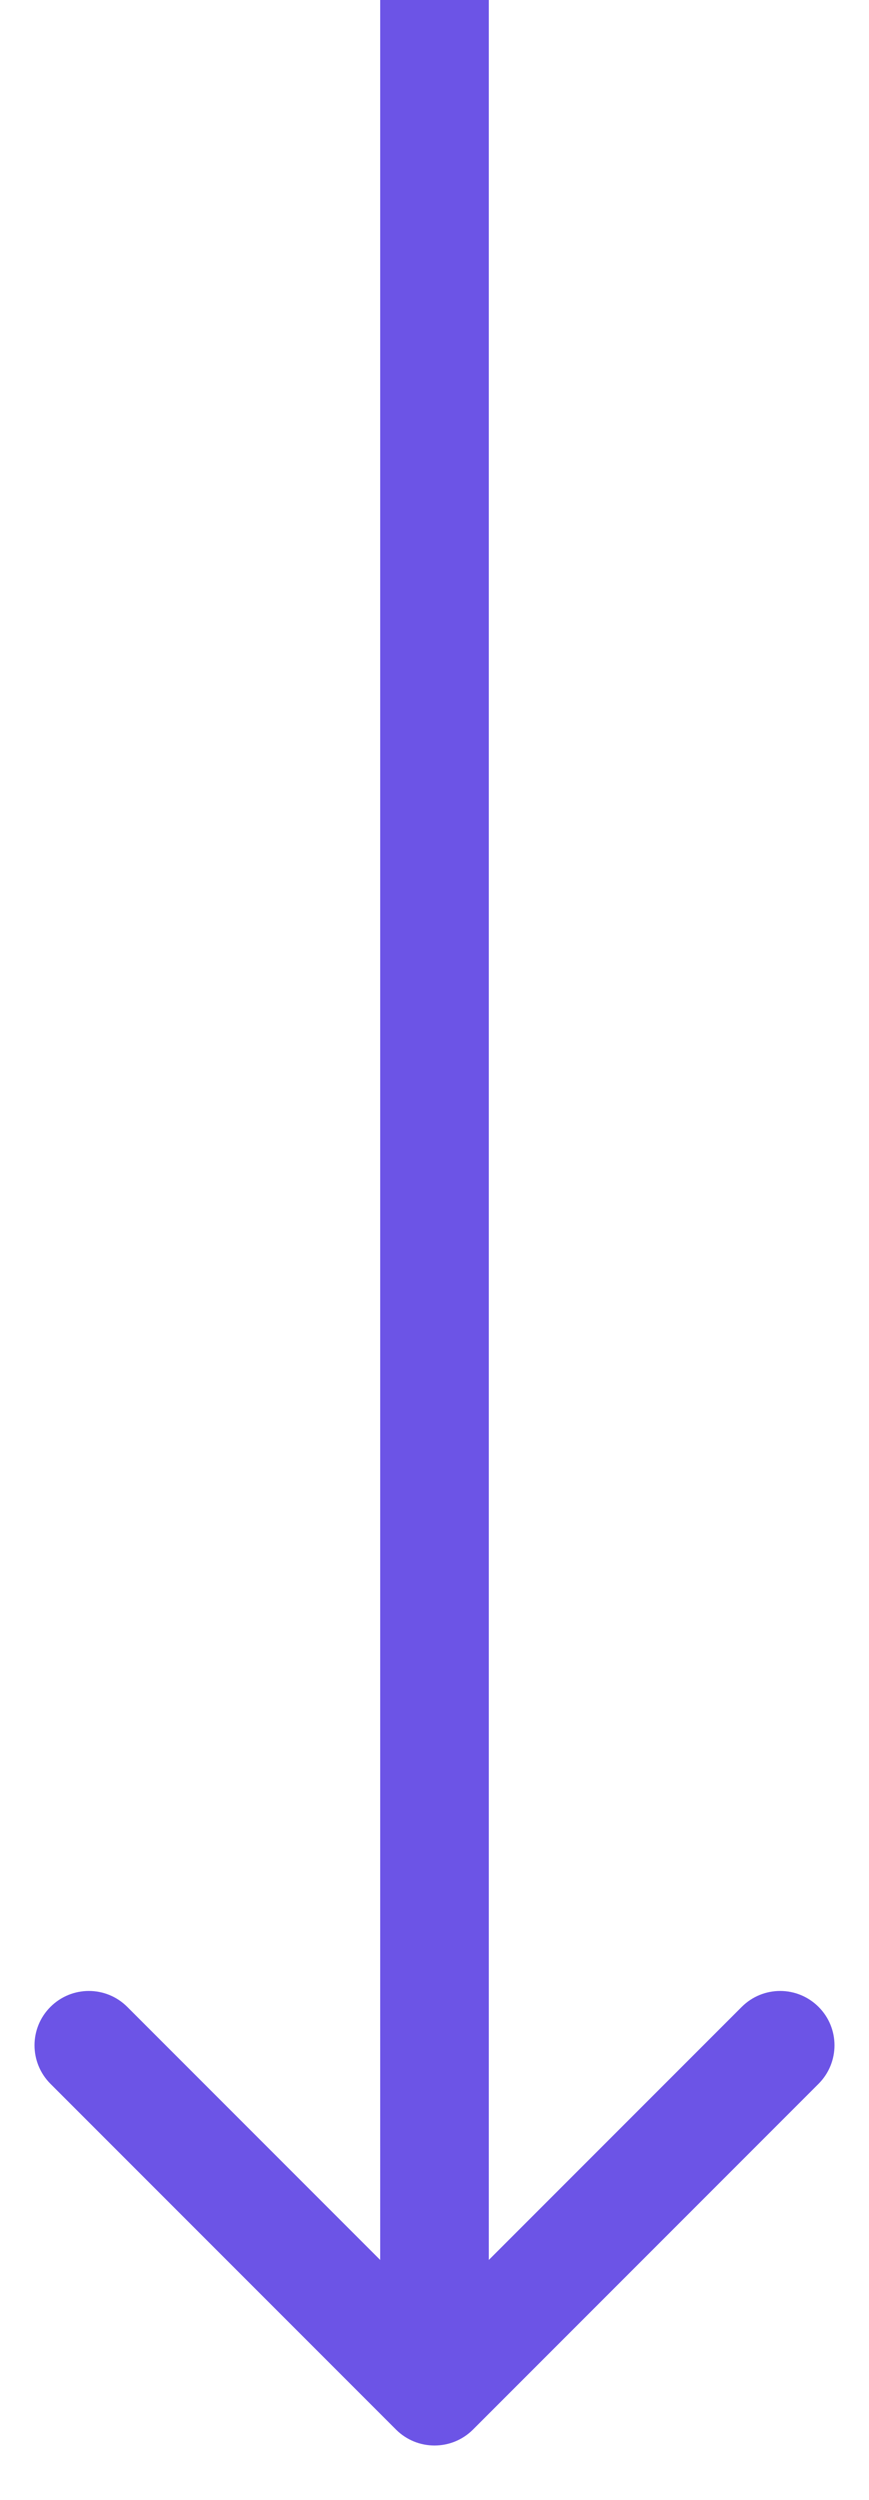 <svg width="8" height="23" viewBox="0 0 8 23" fill="none" xmlns="http://www.w3.org/2000/svg">
<path d="M3.646 22.354C3.842 22.549 4.158 22.549 4.354 22.354L7.536 19.172C7.731 18.976 7.731 18.66 7.536 18.465C7.34 18.269 7.024 18.269 6.828 18.465L4 21.293L1.172 18.465C0.976 18.269 0.66 18.269 0.464 18.465C0.269 18.66 0.269 18.976 0.464 19.172L3.646 22.354ZM3.5 2.18557e-08L3.5 22L4.5 22L4.5 -2.18557e-08L3.5 2.18557e-08Z" fill="#6C54E6"/>
</svg>
